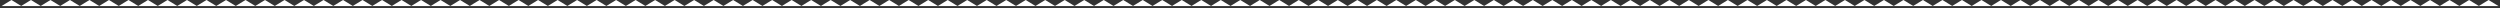 <?xml version="1.0" encoding="UTF-8"?> <svg xmlns="http://www.w3.org/2000/svg" width="3717" height="12" viewBox="0 0 3717 12" fill="none"><rect x="0" y="0" width="3717" height="12" fill="#333333" stroke="none"/> <path d="M17 0L31.722 9H2.278L17 0Z" fill="white"></path> <path d="M46 0L60.722 9H31.278L46 0Z" fill="white"></path> <path d="M75 0L89.722 9H60.278L75 0Z" fill="white"></path> <path d="M104 0L118.722 9H89.278L104 0Z" fill="white"></path> <path d="M133 0L147.722 9H118.278L133 0Z" fill="white"></path> <path d="M162 0L176.722 9H147.278L162 0Z" fill="white"></path> <path d="M191 0L205.722 9H176.278L191 0Z" fill="white"></path> <path d="M220 0L234.722 9H205.278L220 0Z" fill="white"></path> <path d="M249 0L263.722 9H234.278L249 0Z" fill="white"></path> <path d="M278 0L292.722 9H263.278L278 0Z" fill="white"></path> <path d="M307 0L321.722 9H292.278L307 0Z" fill="white"></path> <path d="M336 0L350.722 9H321.278L336 0Z" fill="white"></path> <path d="M365 0L379.722 9H350.278L365 0Z" fill="white"></path> <path d="M394 0L408.722 9H379.278L394 0Z" fill="white"></path> <path d="M423 0L437.722 9H408.278L423 0Z" fill="white"></path> <path d="M452 0L466.722 9H437.278L452 0Z" fill="white"></path> <path d="M481 0L495.722 9H466.278L481 0Z" fill="white"></path> <path d="M510 0L524.722 9H495.278L510 0Z" fill="white"></path> <path d="M539 0L553.722 9H524.278L539 0Z" fill="white"></path> <path d="M568 0L582.722 9H553.278L568 0Z" fill="white"></path> <path d="M597 0L611.722 9H582.278L597 0Z" fill="white"></path> <path d="M626 0L640.722 9H611.278L626 0Z" fill="white"></path> <path d="M655 0L669.722 9H640.278L655 0Z" fill="white"></path> <path d="M684 0L698.722 9H669.278L684 0Z" fill="white"></path> <path d="M713 0L727.722 9H698.278L713 0Z" fill="white"></path> <path d="M742 0L756.722 9H727.278L742 0Z" fill="white"></path> <path d="M771 0L785.722 9H756.278L771 0Z" fill="white"></path> <path d="M800 0L814.722 9H785.278L800 0Z" fill="white"></path> <path d="M829 0L843.722 9H814.278L829 0Z" fill="white"></path> <path d="M858 0L872.722 9H843.278L858 0Z" fill="white"></path> <path d="M887 0L901.722 9H872.278L887 0Z" fill="white"></path> <path d="M916 0L930.722 9H901.278L916 0Z" fill="white"></path> <path d="M945 0L959.722 9H930.278L945 0Z" fill="white"></path> <path d="M974 0L988.722 9H959.278L974 0Z" fill="white"></path> <path d="M1003 0L1017.72 9H988.278L1003 0Z" fill="white"></path> <path d="M1032 0L1046.72 9H1017.28L1032 0Z" fill="white"></path> <path d="M1061 0L1075.72 9H1046.28L1061 0Z" fill="white"></path> <path d="M1090 0L1104.72 9H1075.28L1090 0Z" fill="white"></path> <path d="M1119 0L1133.72 9H1104.28L1119 0Z" fill="white"></path> <path d="M1148 0L1162.72 9H1133.28L1148 0Z" fill="white"></path> <path d="M1177 0L1191.72 9H1162.28L1177 0Z" fill="white"></path> <path d="M1206 0L1220.72 9H1191.28L1206 0Z" fill="white"></path> <path d="M1235 0L1249.72 9H1220.28L1235 0Z" fill="white"></path> <path d="M1264 0L1278.72 9H1249.28L1264 0Z" fill="white"></path> <path d="M1293 0L1307.72 9H1278.28L1293 0Z" fill="white"></path> <path d="M1322 0L1336.72 9H1307.28L1322 0Z" fill="white"></path> <path d="M1351 0L1365.72 9H1336.28L1351 0Z" fill="white"></path> <path d="M1380 0L1394.72 9H1365.28L1380 0Z" fill="white"></path> <path d="M1409 0L1423.72 9H1394.28L1409 0Z" fill="white"></path> <path d="M1438 0L1452.72 9H1423.28L1438 0Z" fill="white"></path> <path d="M1467 0L1481.72 9H1452.28L1467 0Z" fill="white"></path> <path d="M1496 0L1510.72 9H1481.28L1496 0Z" fill="white"></path> <path d="M1525 0L1539.72 9H1510.28L1525 0Z" fill="white"></path> <path d="M1554 0L1568.72 9H1539.28L1554 0Z" fill="white"></path> <path d="M1583 0L1597.72 9H1568.28L1583 0Z" fill="white"></path> <path d="M1612 0L1626.72 9H1597.28L1612 0Z" fill="white"></path> <path d="M1641 0L1655.72 9H1626.28L1641 0Z" fill="white"></path> <path d="M1670 0L1684.72 9H1655.28L1670 0Z" fill="white"></path> <path d="M1699 0L1713.72 9H1684.28L1699 0Z" fill="white"></path> <path d="M1728 0L1742.72 9H1713.28L1728 0Z" fill="white"></path> <path d="M1757 0L1771.72 9H1742.28L1757 0Z" fill="white"></path> <path d="M1786 0L1800.72 9H1771.28L1786 0Z" fill="white"></path> <path d="M1815 0L1829.72 9H1800.28L1815 0Z" fill="white"></path> <path d="M1844 0L1858.72 9H1829.28L1844 0Z" fill="white"></path> <path d="M1873 0L1887.72 9H1858.28L1873 0Z" fill="white"></path> <path d="M1902 0L1916.72 9H1887.28L1902 0Z" fill="white"></path> <path d="M1931 0L1945.72 9H1916.28L1931 0Z" fill="white"></path> <path d="M1960 0L1974.72 9H1945.28L1960 0Z" fill="white"></path> <path d="M1989 0L2003.72 9H1974.28L1989 0Z" fill="white"></path> <path d="M2018 0L2032.72 9H2003.28L2018 0Z" fill="white"></path> <path d="M2047 0L2061.72 9H2032.28L2047 0Z" fill="white"></path> <path d="M2076 0L2090.72 9H2061.28L2076 0Z" fill="white"></path> <path d="M2105 0L2119.72 9H2090.28L2105 0Z" fill="white"></path> <path d="M2134 0L2148.72 9H2119.28L2134 0Z" fill="white"></path> <path d="M2163 0L2177.72 9H2148.28L2163 0Z" fill="white"></path> <path d="M2192 0L2206.72 9H2177.28L2192 0Z" fill="white"></path> <path d="M2221 0L2235.72 9H2206.28L2221 0Z" fill="white"></path> <path d="M2250 0L2264.72 9H2235.28L2250 0Z" fill="white"></path> <path d="M2279 0L2293.72 9H2264.28L2279 0Z" fill="white"></path> <path d="M2308 0L2322.72 9H2293.28L2308 0Z" fill="white"></path> <path d="M2337 0L2351.72 9H2322.28L2337 0Z" fill="white"></path> <path d="M2366 0L2380.72 9H2351.28L2366 0Z" fill="white"></path> <path d="M2395 0L2409.72 9H2380.28L2395 0Z" fill="white"></path> <path d="M2424 0L2438.72 9H2409.28L2424 0Z" fill="white"></path> <path d="M2453 0L2467.72 9H2438.28L2453 0Z" fill="white"></path> <path d="M2482 0L2496.72 9H2467.28L2482 0Z" fill="white"></path> <path d="M2511 0L2525.72 9H2496.28L2511 0Z" fill="white"></path> <path d="M2540 0L2554.72 9H2525.28L2540 0Z" fill="white"></path> <path d="M2569 0L2583.72 9H2554.28L2569 0Z" fill="white"></path> <path d="M2598 0L2612.72 9H2583.28L2598 0Z" fill="white"></path> <path d="M2627 0L2641.72 9H2612.28L2627 0Z" fill="white"></path> <path d="M2656 0L2670.72 9H2641.28L2656 0Z" fill="white"></path> <path d="M2685 0L2699.72 9H2670.28L2685 0Z" fill="white"></path> <path d="M2714 0L2728.72 9H2699.28L2714 0Z" fill="white"></path> <path d="M2743 0L2757.72 9H2728.28L2743 0Z" fill="white"></path> <path d="M2772 0L2786.72 9H2757.28L2772 0Z" fill="white"></path> <path d="M2801 0L2815.72 9H2786.28L2801 0Z" fill="white"></path> <path d="M2830 0L2844.72 9H2815.28L2830 0Z" fill="white"></path> <path d="M2859 0L2873.72 9H2844.28L2859 0Z" fill="white"></path> <path d="M2888 0L2902.72 9H2873.28L2888 0Z" fill="white"></path> <path d="M2917 0L2931.72 9H2902.28L2917 0Z" fill="white"></path> <path d="M2946 0L2960.72 9H2931.28L2946 0Z" fill="white"></path> <path d="M2975 0L2989.72 9H2960.28L2975 0Z" fill="white"></path> <path d="M3004 0L3018.72 9H2989.28L3004 0Z" fill="white"></path> <path d="M3033 0L3047.72 9H3018.28L3033 0Z" fill="white"></path> <path d="M3062 0L3076.72 9H3047.28L3062 0Z" fill="white"></path> <path d="M3091 0L3105.72 9H3076.28L3091 0Z" fill="white"></path> <path d="M3120 0L3134.72 9H3105.28L3120 0Z" fill="white"></path> <path d="M3149 0L3163.72 9H3134.28L3149 0Z" fill="white"></path> <path d="M3178 0L3192.72 9H3163.28L3178 0Z" fill="white"></path> <path d="M3207 0L3221.72 9H3192.28L3207 0Z" fill="white"></path> <path d="M3236 0L3250.72 9H3221.28L3236 0Z" fill="white"></path> <path d="M3265 0L3279.72 9H3250.28L3265 0Z" fill="white"></path> <path d="M3294 0L3308.72 9H3279.28L3294 0Z" fill="white"></path> <path d="M3323 0L3337.72 9H3308.28L3323 0Z" fill="white"></path> <path d="M3352 0L3366.72 9H3337.28L3352 0Z" fill="white"></path> <path d="M3381 0L3395.72 9H3366.28L3381 0Z" fill="white"></path> <path d="M3410 0L3424.72 9H3395.28L3410 0Z" fill="white"></path> <path d="M3439 0L3453.72 9H3424.28L3439 0Z" fill="white"></path> <path d="M3468 0L3482.72 9H3453.28L3468 0Z" fill="white"></path> <path d="M3497 0L3511.72 9H3482.28L3497 0Z" fill="white"></path> <path d="M3526 0L3540.72 9H3511.28L3526 0Z" fill="white"></path> <path d="M3555 0L3569.72 9H3540.28L3555 0Z" fill="white"></path> <path d="M3584 0L3598.72 9H3569.28L3584 0Z" fill="white"></path> <path d="M3613 0L3627.72 9H3598.28L3613 0Z" fill="white"></path> <path d="M3642 0L3656.72 9H3627.28L3642 0Z" fill="white"></path> <path d="M3671 0L3685.72 9H3656.28L3671 0Z" fill="white"></path> <path d="M3700 0L3714.72 9H3685.28L3700 0Z" fill="white"></path> </svg> 